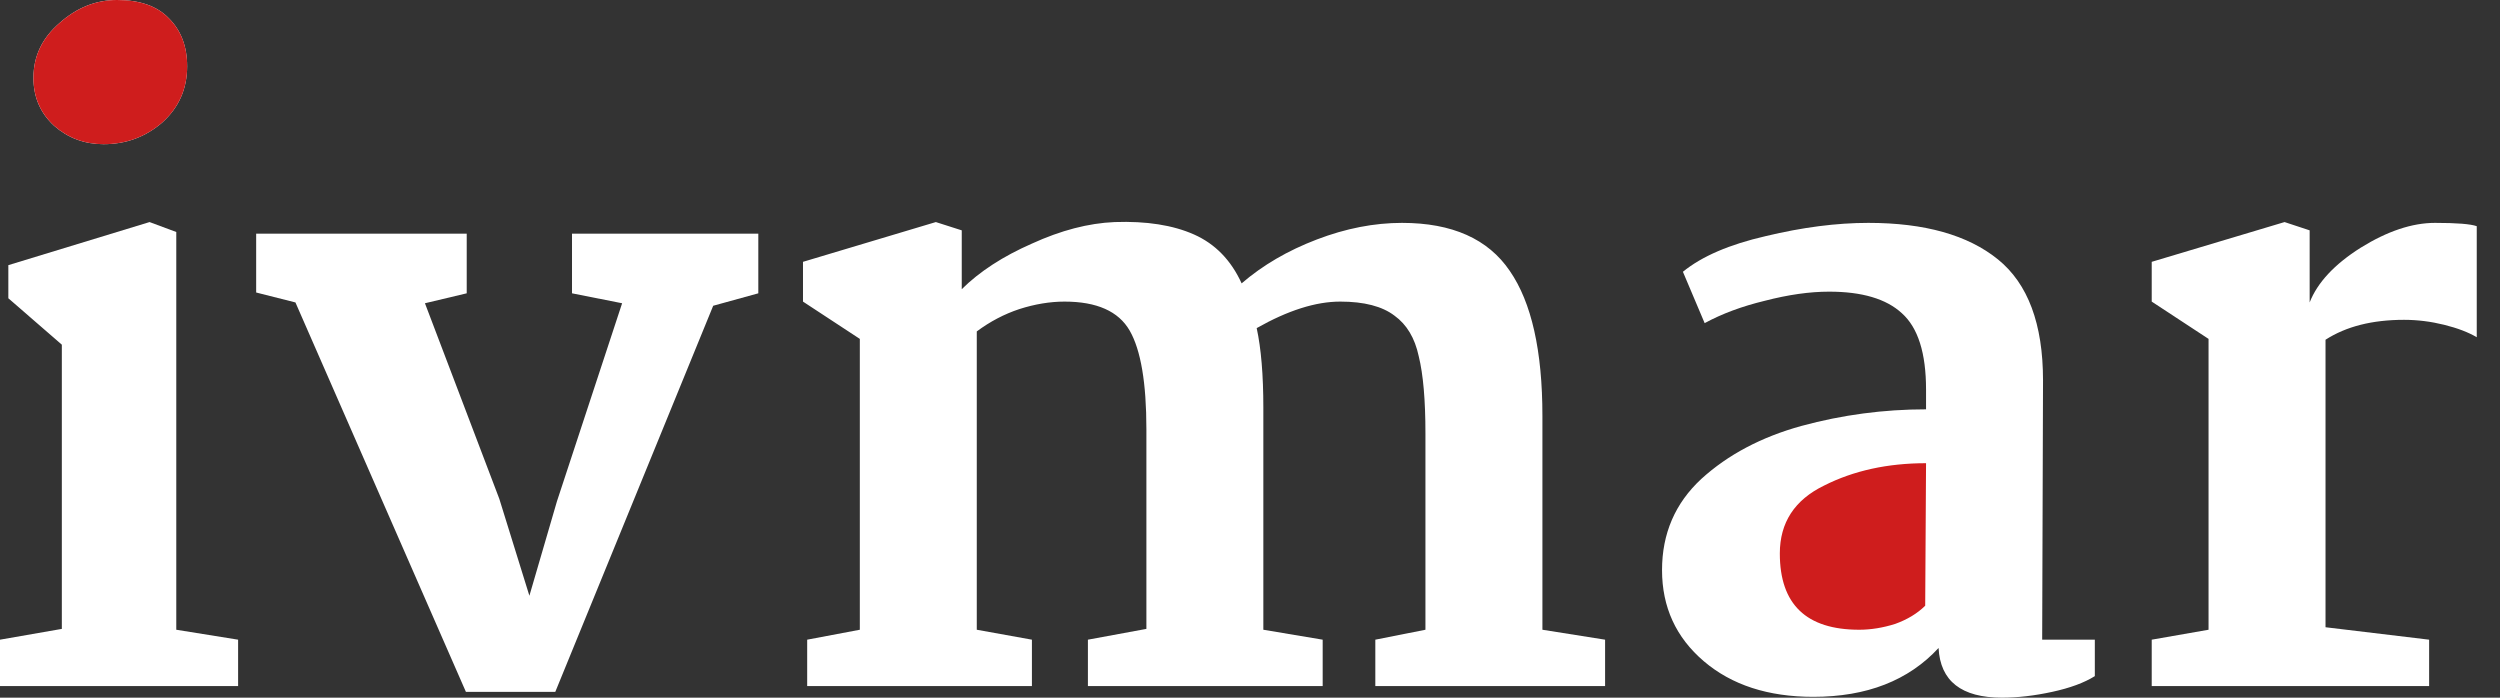 <svg width="86" height="24" viewBox="0 0 86 24" fill="none" xmlns="http://www.w3.org/2000/svg">
<rect x="0" y="0" width="86" height="24" fill="#333333" stroke="none"/>
<path d="M75.974 21.663V11.658L74.019 10.375V9.007L78.589 7.639L79.452 7.924V10.404C79.72 9.72 80.304 9.093 81.205 8.523C82.125 7.952 82.977 7.667 83.763 7.667C84.51 7.667 84.989 7.705 85.2 7.781V11.601C84.912 11.43 84.539 11.287 84.079 11.173C83.619 11.059 83.159 11.002 82.699 11.002C81.607 11.002 80.707 11.23 79.998 11.687V21.577L83.562 22.005V23.601H74.019V22.005L75.974 21.663Z" fill="white"/>
<path d="M60.601 16.2L67.801 15L67.201 21.6L61.201 22.8L58.801 19.8L60.601 16.2Z" fill="#CF1D1D"/>
<path d="M29.578 21.663V11.658L27.623 10.375V9.007L32.193 7.639L33.084 7.924V9.948C33.697 9.34 34.502 8.817 35.498 8.38C36.495 7.924 37.443 7.677 38.343 7.639C39.436 7.601 40.346 7.743 41.074 8.066C41.802 8.39 42.348 8.95 42.712 9.748C43.44 9.121 44.303 8.618 45.299 8.238C46.295 7.857 47.273 7.667 48.23 7.667C49.955 7.667 51.191 8.219 51.938 9.321C52.685 10.404 53.059 12.066 53.059 14.309V21.663L55.215 22.005V23.601H47.311V22.005L49.035 21.663V14.907C49.035 13.767 48.959 12.884 48.805 12.257C48.671 11.629 48.393 11.164 47.972 10.86C47.55 10.537 46.928 10.375 46.104 10.375C45.261 10.375 44.303 10.679 43.23 11.287C43.383 11.991 43.459 12.903 43.459 14.024V21.663L45.5 22.005V23.601H37.424V22.005L39.436 21.634V14.765C39.436 13.169 39.244 12.038 38.861 11.373C38.478 10.708 37.73 10.375 36.619 10.375C36.121 10.375 35.603 10.461 35.067 10.632C34.55 10.803 34.061 11.059 33.601 11.401V21.663L35.498 22.005V23.601H27.767V22.005L29.578 21.663Z" fill="white"/>
<path d="M8.812 10.062V8.038H16.055V10.09L14.618 10.432L17.176 17.159L18.211 20.494L19.159 17.245L21.401 10.432L19.677 10.09V8.038H26.086V10.09L24.534 10.518L19.102 23.8H16.027L10.163 10.404L8.812 10.062Z" fill="white"/>
<path d="M4.024 0C4.809 0 5.403 0.209 5.806 0.627C6.227 1.045 6.438 1.596 6.438 2.28C6.438 3.059 6.151 3.705 5.576 4.219C5.001 4.713 4.33 4.96 3.564 4.96C2.912 4.96 2.347 4.751 1.868 4.333C1.389 3.895 1.15 3.344 1.15 2.679C1.15 1.938 1.447 1.311 2.041 0.798C2.635 0.266 3.296 0 4.024 0ZM6.064 7.981V21.663L8.191 22.005V23.601H0V22.005L2.127 21.634V11.857L0.287 10.261V9.121L5.145 7.639L6.064 7.981Z" fill="white"/>
<path d="M4.025 0C4.81 0 5.404 0.209 5.806 0.627C6.228 1.045 6.439 1.596 6.439 2.28C6.439 3.059 6.151 3.705 5.577 4.219C5.002 4.713 4.331 4.96 3.565 4.96C2.913 4.96 2.348 4.751 1.869 4.333C1.39 3.895 1.15 3.344 1.15 2.679C1.15 1.938 1.447 1.311 2.041 0.798C2.635 0.266 3.296 0 4.025 0Z" fill="#CF1D1D"/>
<path d="M64.273 7.667C66.208 7.667 67.693 8.085 68.728 8.922C69.763 9.758 70.28 11.145 70.28 13.083L70.251 22.005H72.062V23.259C71.698 23.487 71.209 23.667 70.596 23.8C69.983 23.933 69.408 24 68.871 24C67.473 24 66.745 23.43 66.687 22.29C65.653 23.411 64.215 23.971 62.376 23.971C60.824 23.971 59.569 23.563 58.611 22.746C57.653 21.929 57.174 20.884 57.174 19.61C57.174 18.356 57.624 17.311 58.525 16.475C59.444 15.639 60.594 15.031 61.974 14.651C63.372 14.271 64.8 14.081 66.256 14.081V13.397C66.256 12.143 65.978 11.268 65.423 10.774C64.886 10.28 64.053 10.033 62.922 10.033C62.251 10.033 61.514 10.138 60.709 10.347C59.923 10.537 59.234 10.793 58.64 11.116L57.892 9.349C58.544 8.817 59.492 8.409 60.738 8.123C62.002 7.819 63.181 7.667 64.273 7.667ZM66.256 15.934C64.934 15.934 63.765 16.19 62.75 16.703C61.734 17.197 61.226 17.976 61.226 19.04C61.226 20.789 62.136 21.663 63.957 21.663C64.359 21.663 64.771 21.596 65.193 21.463C65.614 21.311 65.959 21.102 66.227 20.836L66.256 15.934Z" fill="white"/>
</svg>
